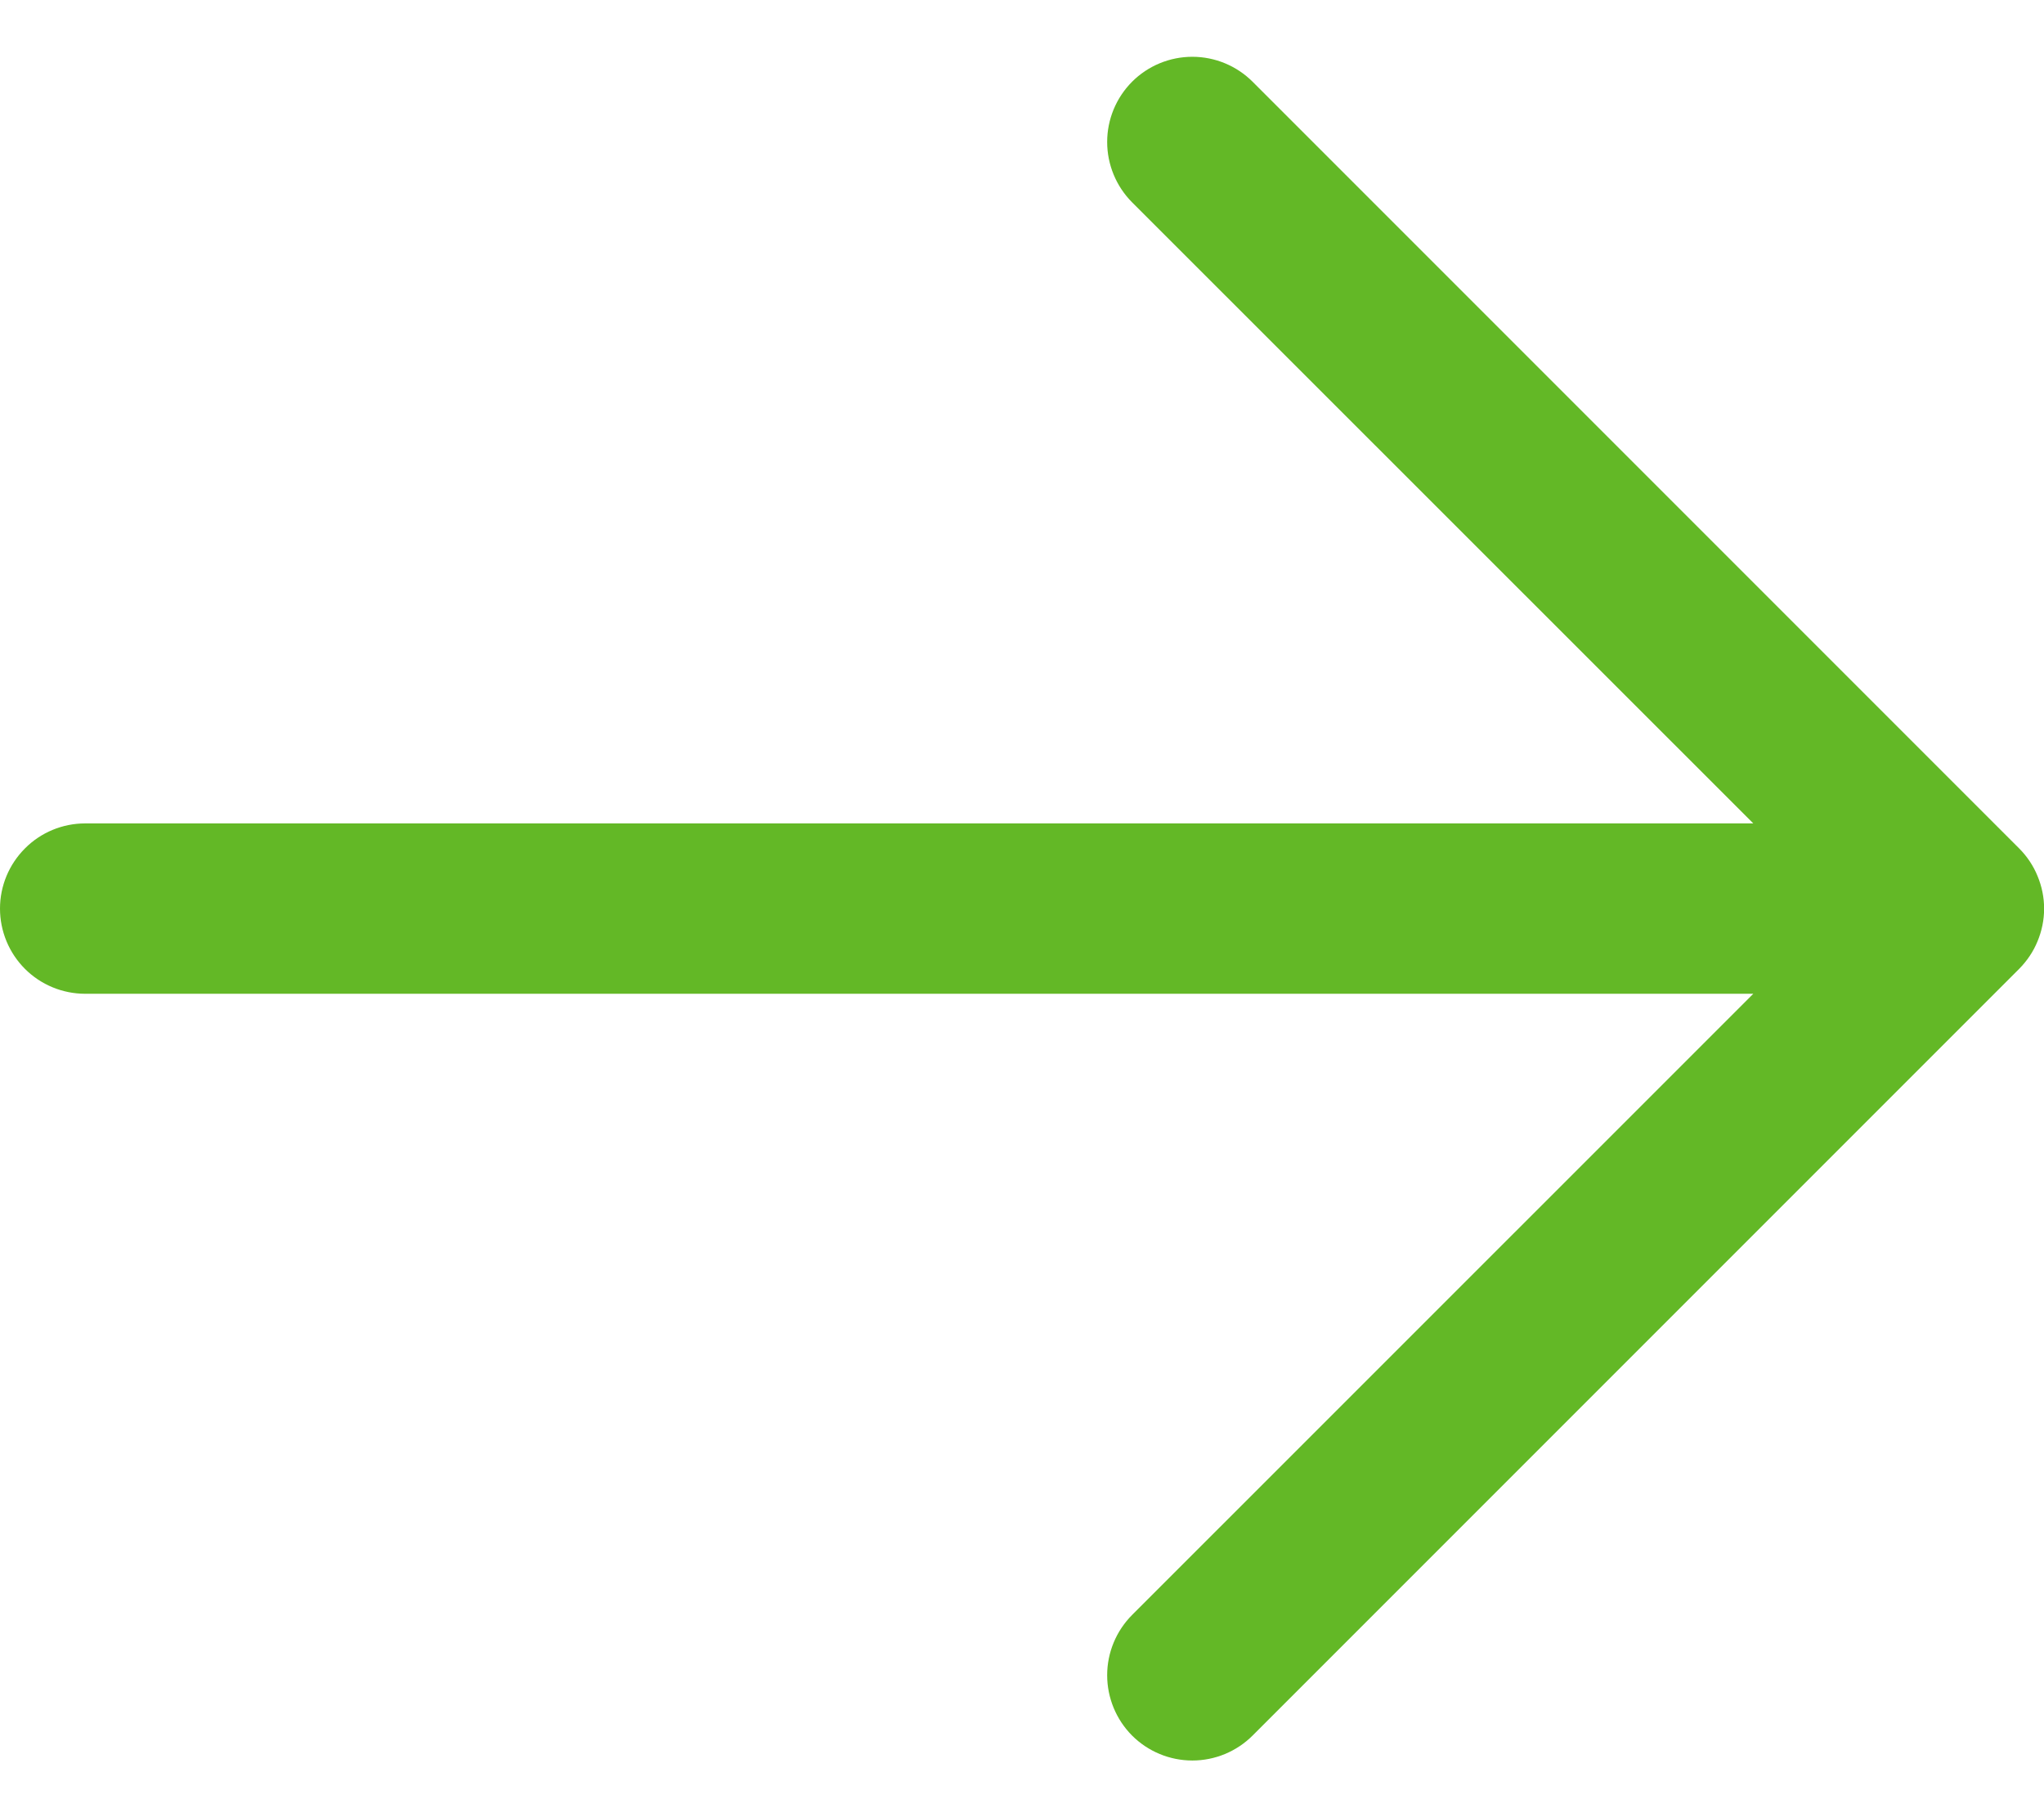 <svg xmlns="http://www.w3.org/2000/svg" width="18" height="16" viewBox="0 0 18 16" fill="none"><path d="M17.781 8.531L11.031 15.281C10.89 15.422 10.699 15.501 10.5 15.501C10.301 15.501 10.11 15.422 9.969 15.281C9.829 15.14 9.75 14.949 9.75 14.75C9.75 14.551 9.829 14.361 9.969 14.22L15.44 8.75H0.75C0.551 8.75 0.36 8.671 0.22 8.531C0.079 8.39 0 8.199 0 8C0 7.801 0.079 7.611 0.22 7.47C0.36 7.329 0.551 7.25 0.75 7.25H15.44L9.969 1.781C9.829 1.64 9.75 1.449 9.75 1.25C9.75 1.051 9.829 0.861 9.969 0.72C10.11 0.579 10.301 0.5 10.5 0.5C10.699 0.5 10.89 0.579 11.031 0.72L17.781 7.47C17.85 7.539 17.906 7.622 17.943 7.713C17.981 7.804 18.001 7.902 18.001 8C18.001 8.099 17.981 8.197 17.943 8.288C17.906 8.379 17.85 8.461 17.781 8.531Z" fill="#63B826"></path></svg>